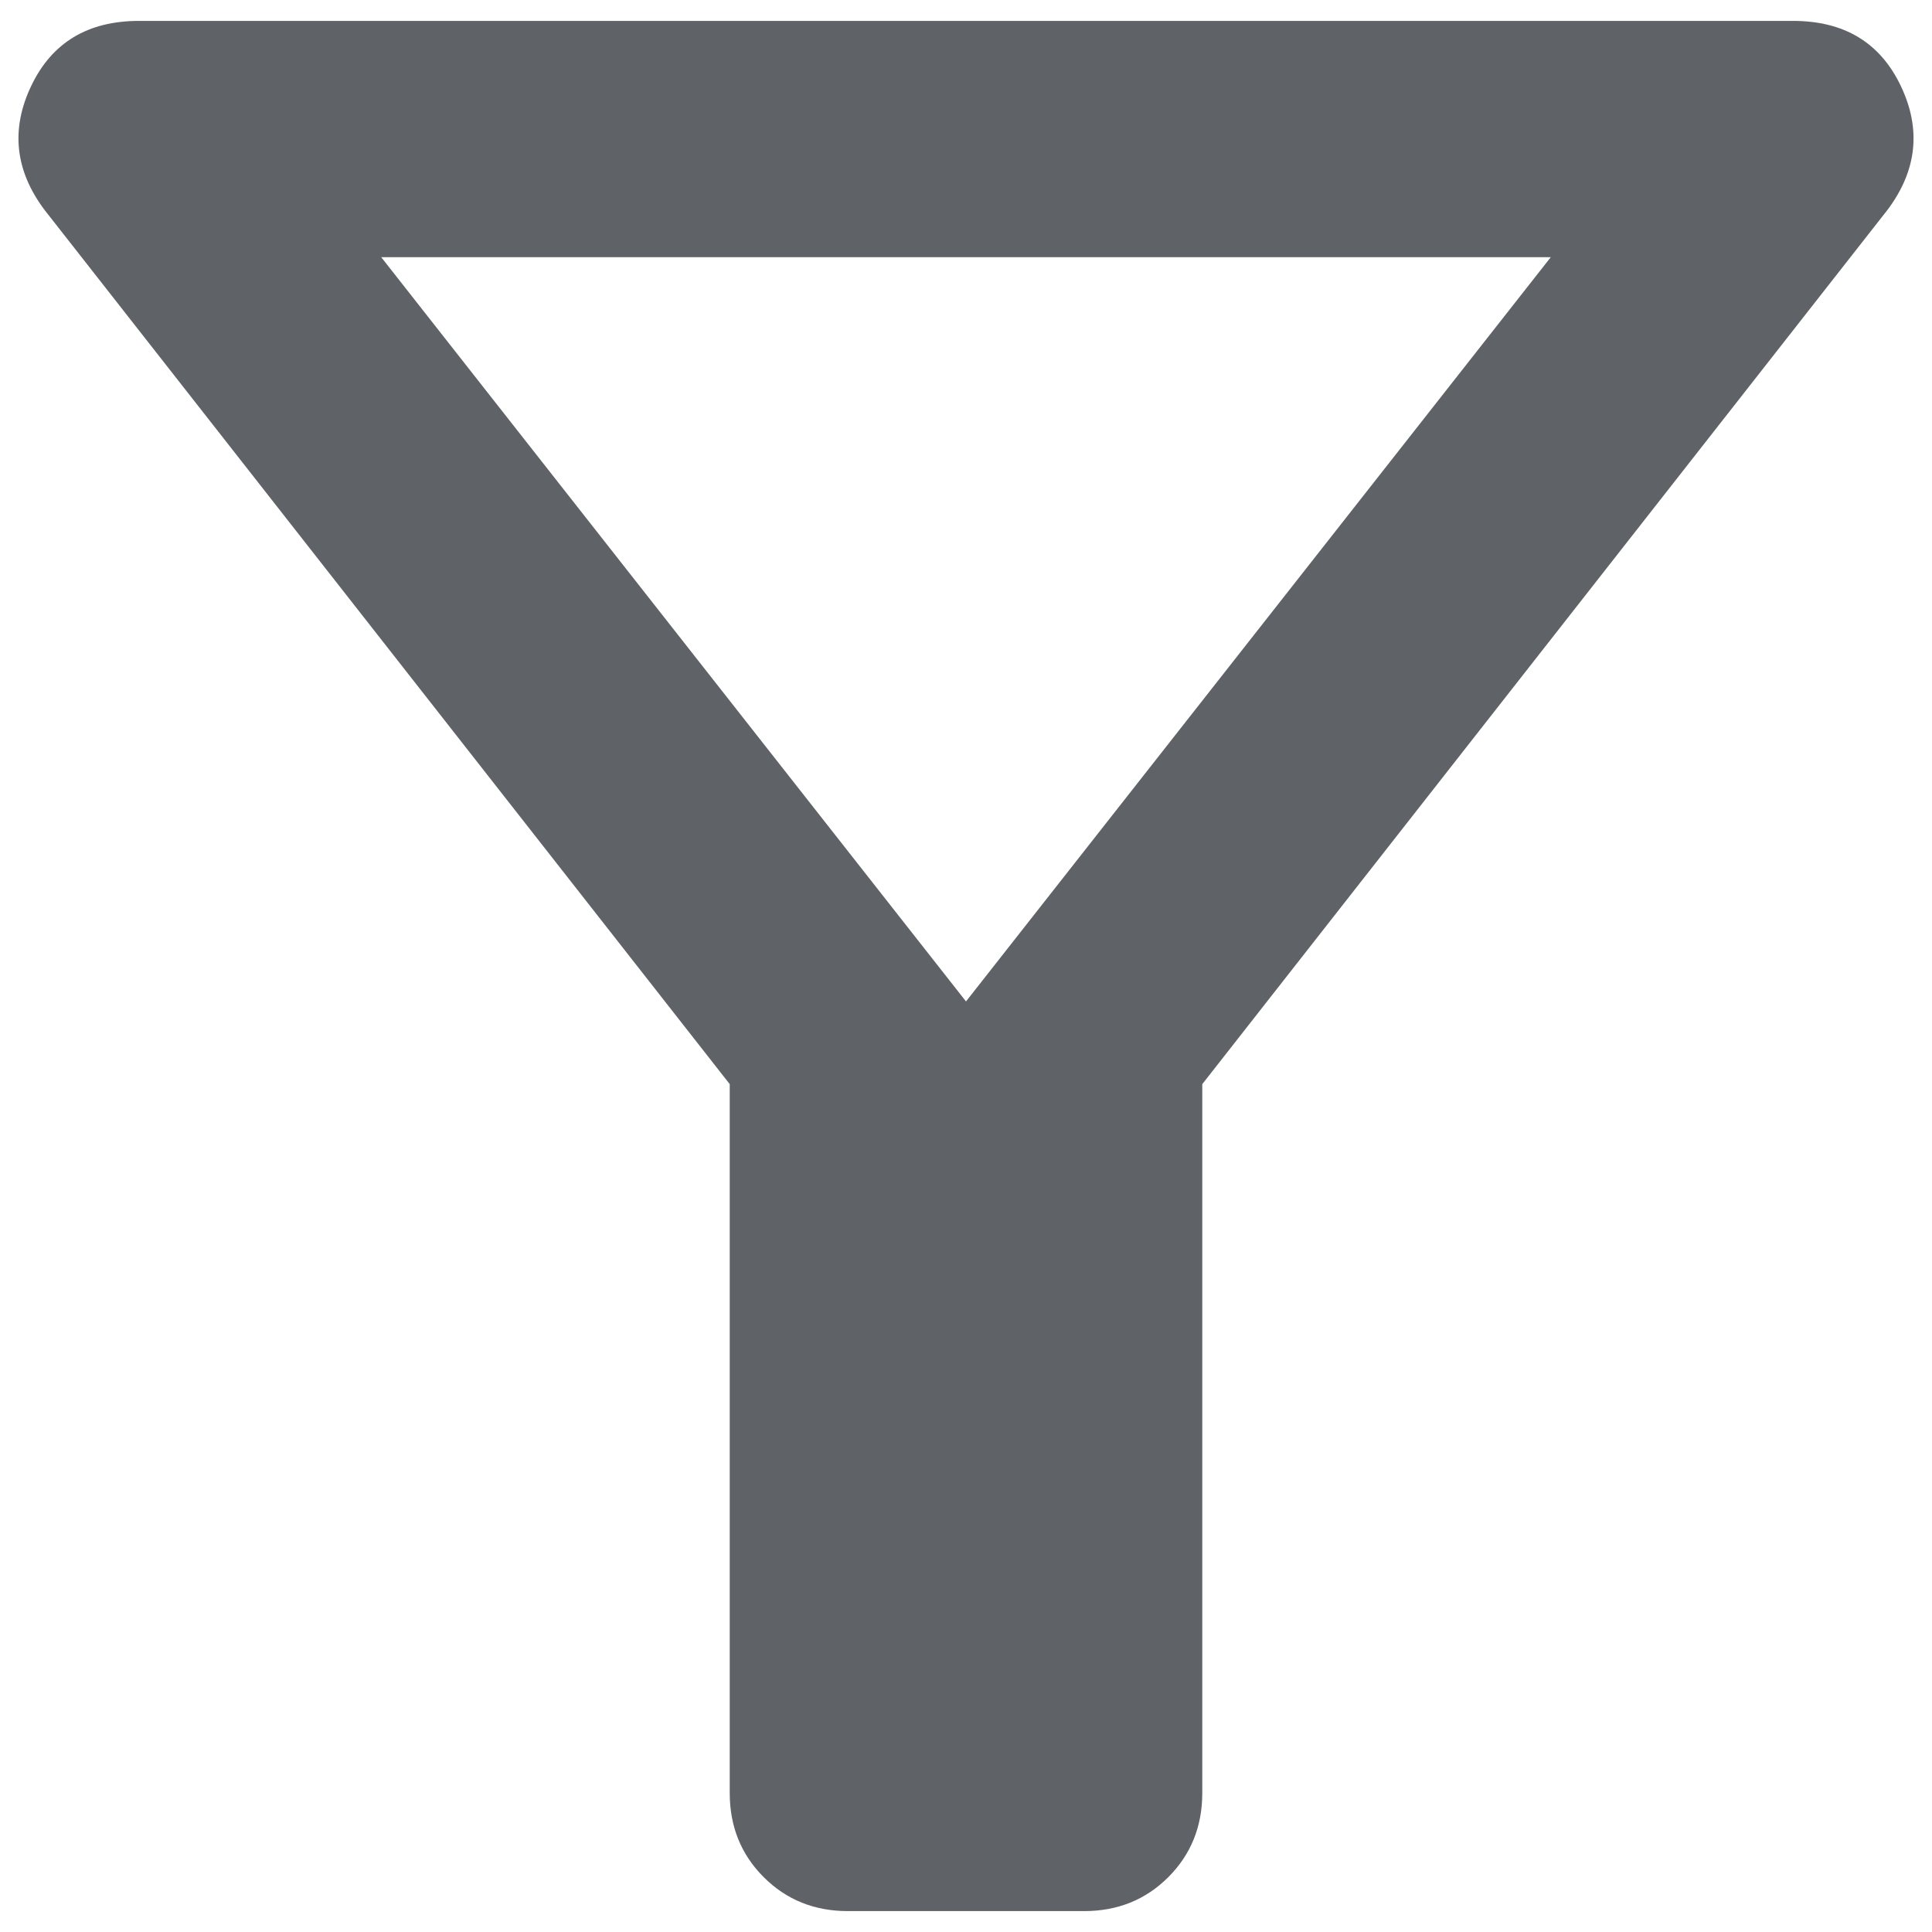 <?xml version="1.0" encoding="UTF-8" standalone="no"?>
<svg
   height="24px"
   viewBox="0 -960 960 960"
   width="24px"
   fill="#5f6368"
   version="1.1"
   id="svg134"
   sodipodi:docname="filter.svg"
   inkscape:version="1.2.1 (9c6d41e410, 2022-07-14)"
   xmlns:inkscape="http://www.inkscape.org/namespaces/inkscape"
   xmlns:sodipodi="http://sodipodi.sourceforge.net/DTD/sodipodi-0.dtd"
   xmlns="http://www.w3.org/2000/svg"
   xmlns:svg="http://www.w3.org/2000/svg">
  <defs
     id="defs138" />
  <sodipodi:namedview
     id="namedview136"
     pagecolor="#ffffff"
     bordercolor="#000000"
     borderopacity="0.25"
     inkscape:showpageshadow="2"
     inkscape:pageopacity="0.0"
     inkscape:pagecheckerboard="0"
     inkscape:deskcolor="#d1d1d1"
     showgrid="false"
     inkscape:zoom="21.655145"
     inkscape:cx="10.621032"
     inkscape:cy="12.675971"
     inkscape:window-width="1920"
     inkscape:window-height="938"
     inkscape:window-x="-8"
     inkscape:window-y="-8"
     inkscape:window-maximized="1"
     inkscape:current-layer="svg134" />
  <path
     d="m 421.298,-10.382 q -24.948,0 -41.825,-16.877 -16.877,-16.877 -16.877,-41.825 V -421.298 L 22.122,-855.694 q -22.013,-29.351 -6.604,-61.637 15.409,-32.286 53.566,-32.286 h 821.832 q 38.156,0 53.566,32.286 15.409,32.286 -6.604,61.637 l -340.473,434.397 v 352.214 q 0,24.948 -16.877,41.825 -16.877,16.877 -41.825,16.877 z M 480,-462.389 770.576,-832.214 h -581.152 z m 0,0 z"
     id="path132"
     style="stroke-width:1.468" />
</svg>
